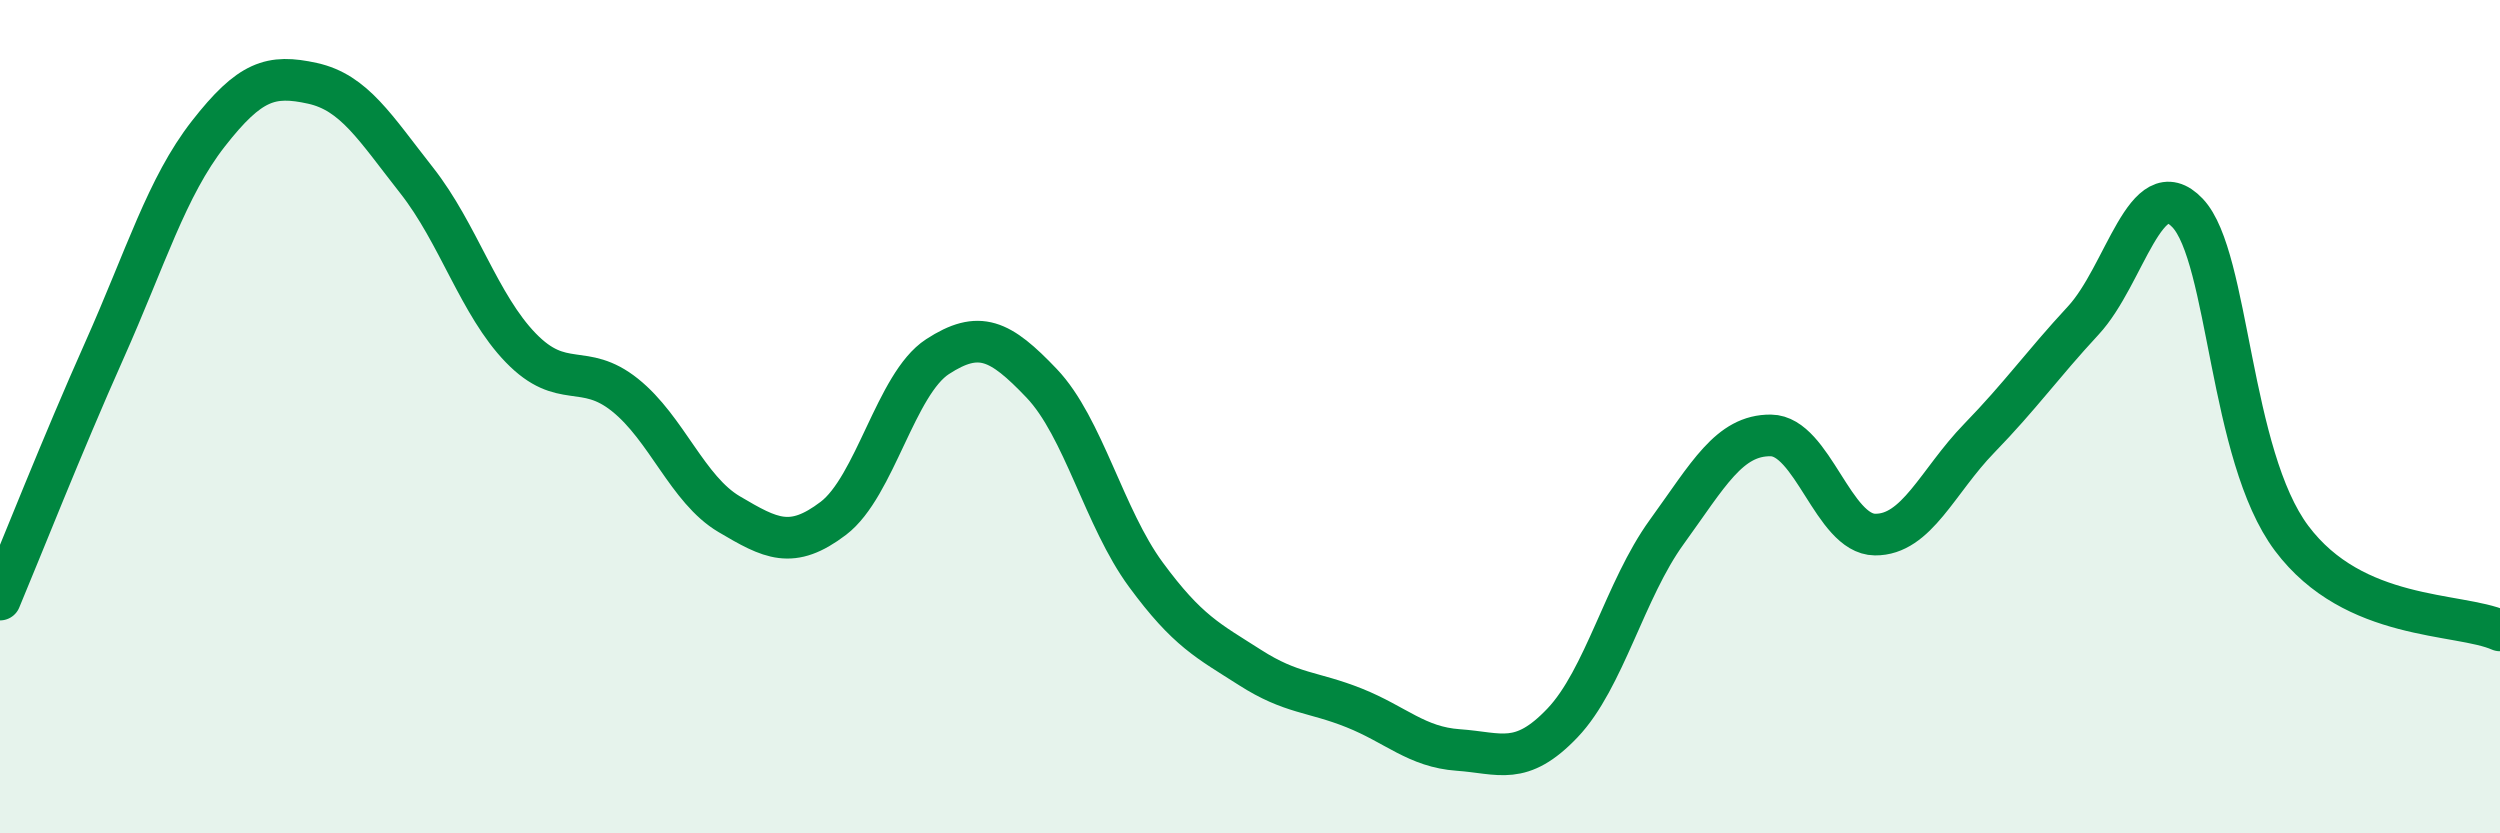 
    <svg width="60" height="20" viewBox="0 0 60 20" xmlns="http://www.w3.org/2000/svg">
      <path
        d="M 0,14.39 C 0.5,13.2 1.5,10.66 2.5,8.42 C 3.5,6.18 4,4.49 5,3.21 C 6,1.93 6.5,1.78 7.5,2 C 8.5,2.22 9,3.06 10,4.33 C 11,5.6 11.5,7.32 12.5,8.35 C 13.5,9.38 14,8.68 15,9.48 C 16,10.28 16.5,11.75 17.5,12.34 C 18.5,12.93 19,13.2 20,12.44 C 21,11.68 21.5,9.21 22.5,8.56 C 23.5,7.91 24,8.15 25,9.2 C 26,10.25 26.5,12.43 27.5,13.79 C 28.5,15.15 29,15.38 30,16.02 C 31,16.66 31.5,16.59 32.5,16.99 C 33.5,17.39 34,17.93 35,18 C 36,18.07 36.5,18.4 37.5,17.35 C 38.5,16.3 39,14.15 40,12.77 C 41,11.39 41.5,10.44 42.5,10.45 C 43.5,10.46 44,12.82 45,12.83 C 46,12.84 46.5,11.55 47.5,10.52 C 48.5,9.49 49,8.77 50,7.69 C 51,6.61 51.5,4.06 52.5,5.11 C 53.5,6.16 53.5,10.92 55,12.92 C 56.5,14.92 59,14.69 60,15.13L60 20L0 20Z"
        fill="#008740"
        opacity="0.1"
        stroke-linecap="round"
        stroke-linejoin="round"
      />
      <path
        d="M 0,14.39 C 0.5,13.2 1.5,10.66 2.5,8.42 C 3.5,6.18 4,4.49 5,3.21 C 6,1.93 6.5,1.78 7.5,2 C 8.5,2.22 9,3.06 10,4.33 C 11,5.6 11.5,7.32 12.5,8.35 C 13.5,9.38 14,8.68 15,9.48 C 16,10.28 16.5,11.75 17.5,12.34 C 18.5,12.93 19,13.2 20,12.44 C 21,11.68 21.5,9.21 22.5,8.56 C 23.5,7.91 24,8.15 25,9.2 C 26,10.25 26.5,12.43 27.5,13.79 C 28.5,15.15 29,15.38 30,16.02 C 31,16.66 31.5,16.59 32.5,16.99 C 33.5,17.39 34,17.93 35,18 C 36,18.07 36.5,18.4 37.5,17.35 C 38.5,16.3 39,14.15 40,12.77 C 41,11.39 41.5,10.44 42.5,10.45 C 43.5,10.46 44,12.82 45,12.83 C 46,12.84 46.5,11.55 47.5,10.52 C 48.5,9.49 49,8.77 50,7.69 C 51,6.61 51.5,4.06 52.5,5.11 C 53.5,6.16 53.5,10.92 55,12.92 C 56.5,14.92 59,14.69 60,15.13"
        stroke="#008740"
        stroke-width="1"
        fill="none"
        stroke-linecap="round"
        stroke-linejoin="round"
      />
    </svg>
  